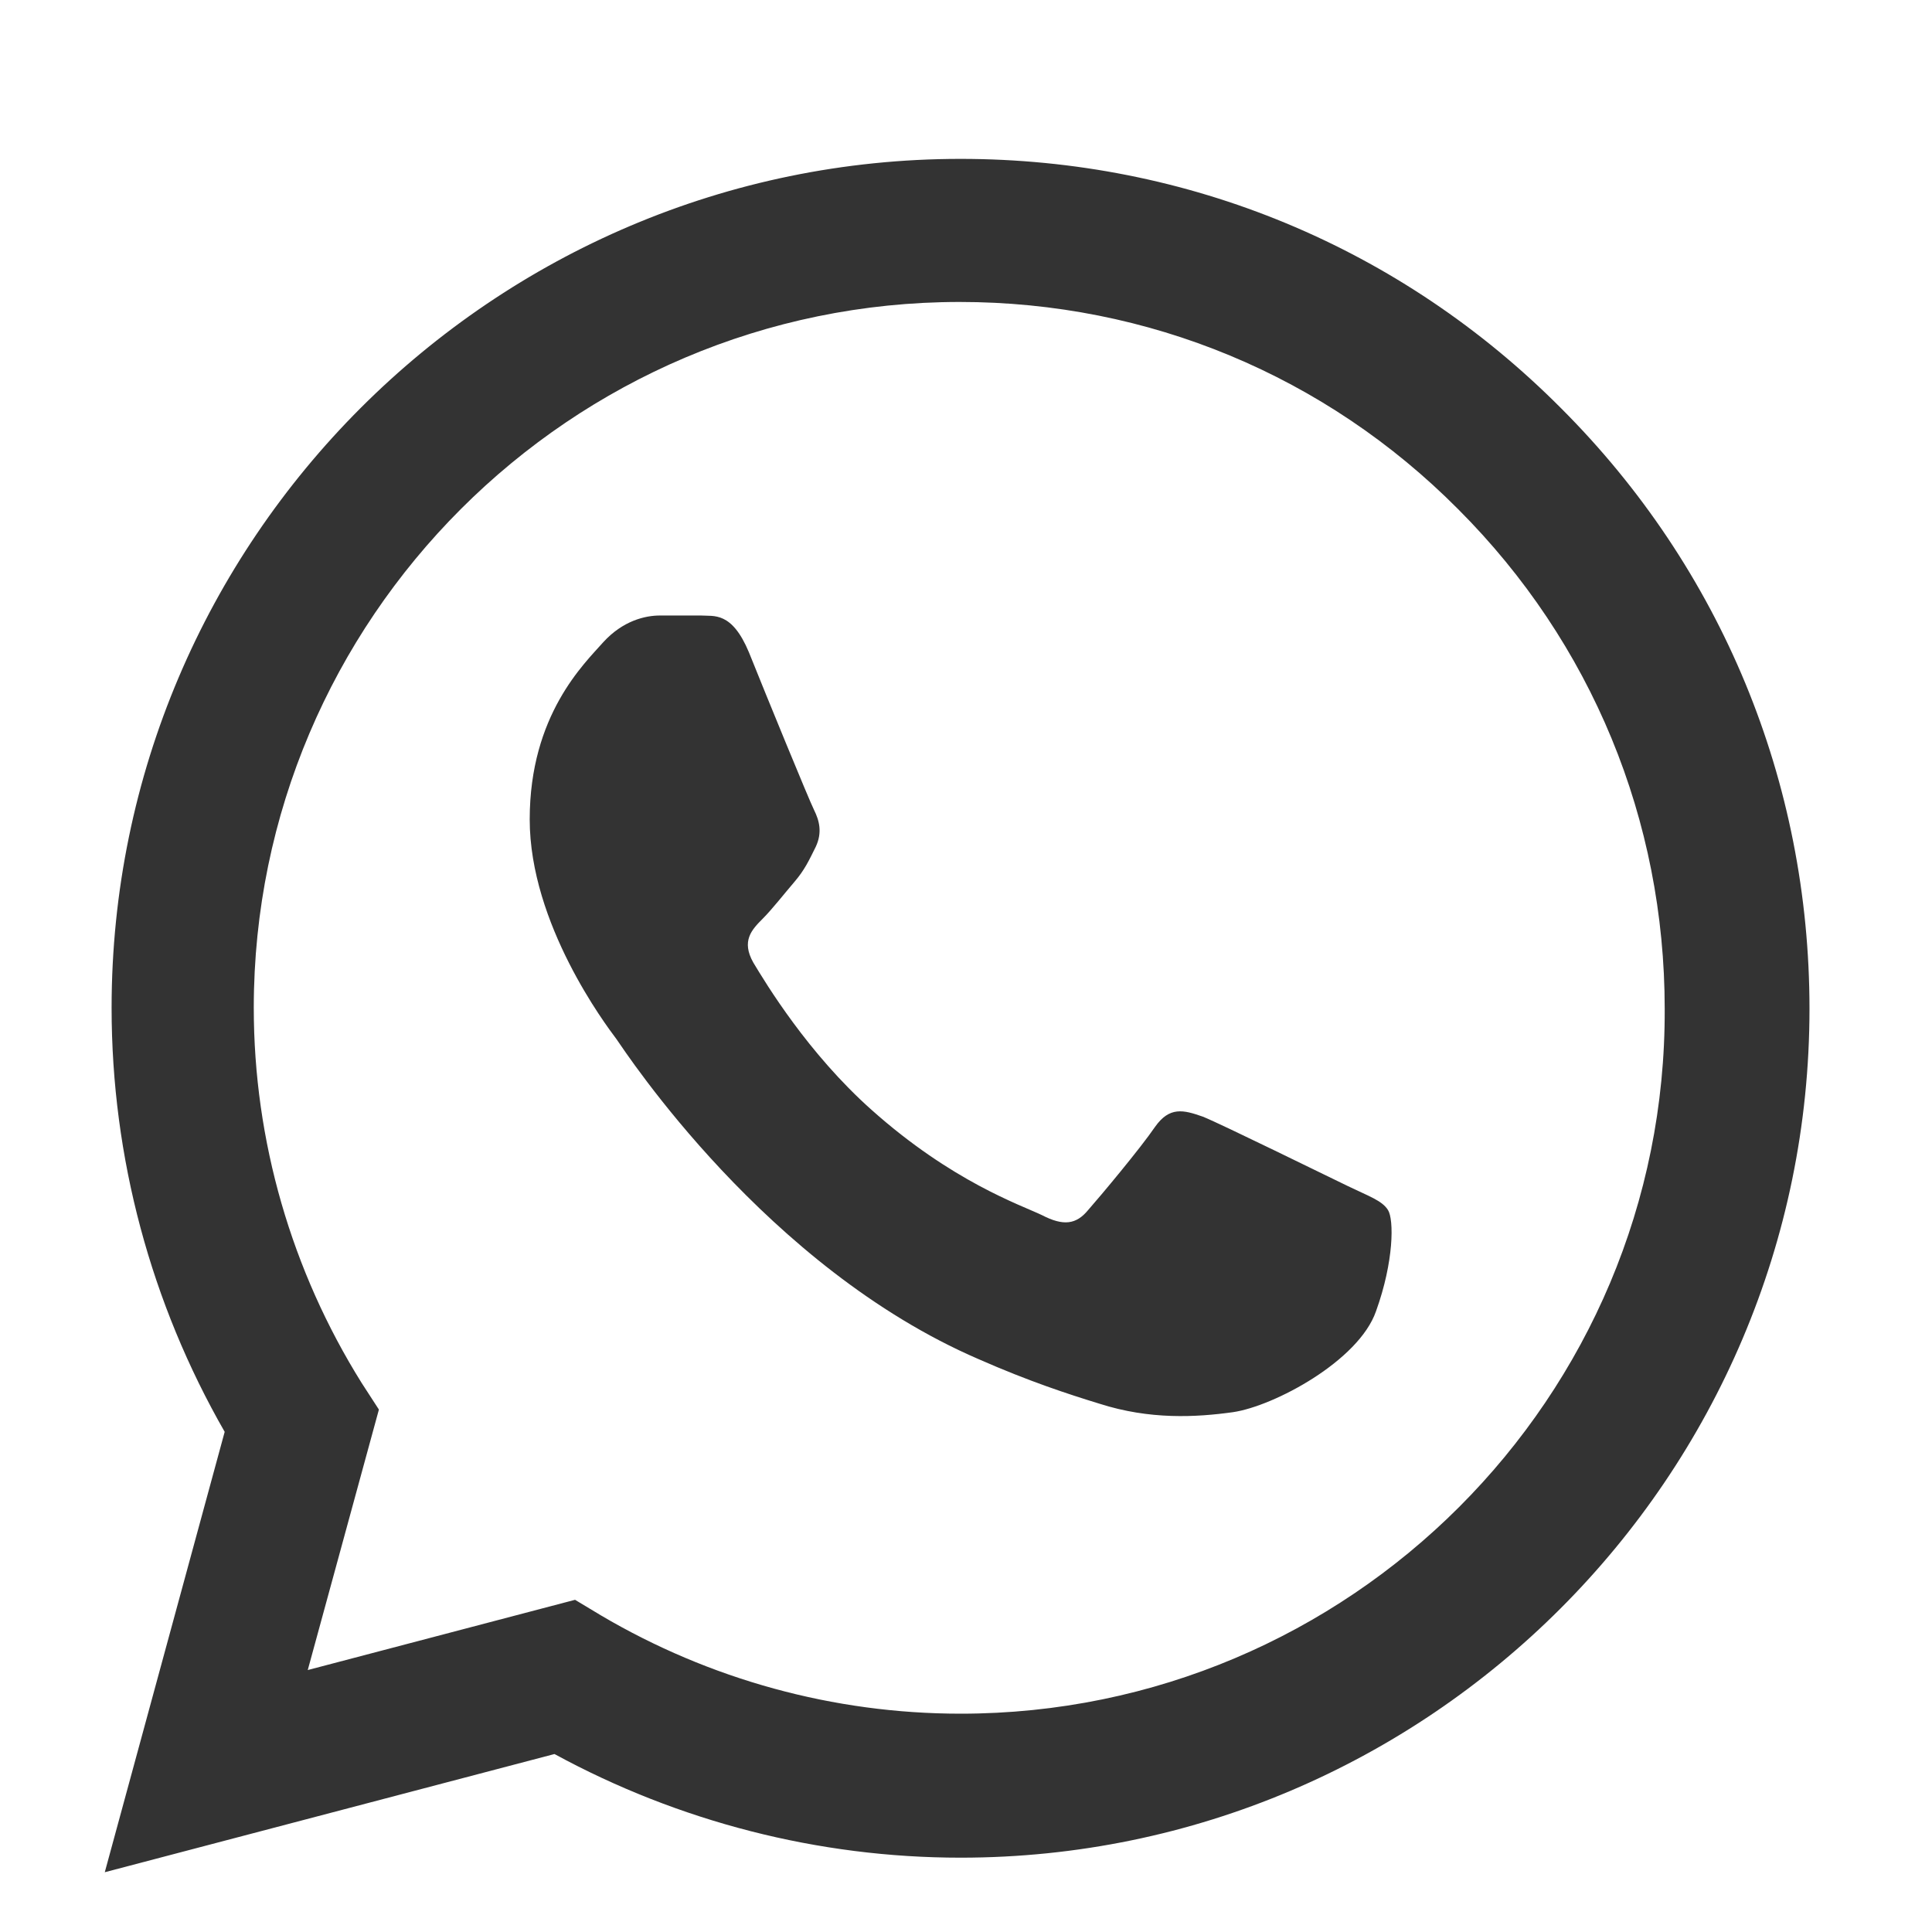 <svg width="17" height="17" viewBox="0 0 17 17" fill="none" xmlns="http://www.w3.org/2000/svg">
<path d="M13.736 3.592C12.326 2.175 10.45 1.398 8.452 1.398C4.336 1.398 0.982 4.753 0.982 8.868C0.982 10.187 1.329 11.469 1.977 12.599L0.922 16.474L4.879 15.434C5.972 16.029 7.201 16.346 8.452 16.346C12.568 16.346 15.922 12.991 15.922 8.876C15.922 6.878 15.146 5.001 13.736 3.592ZM8.452 15.079C7.336 15.079 6.243 14.778 5.286 14.213L5.06 14.077L2.708 14.695L3.334 12.403L3.183 12.17C2.565 11.182 2.233 10.037 2.233 8.868C2.233 5.446 5.022 2.657 8.444 2.657C10.103 2.657 11.663 3.305 12.831 4.481C14.007 5.657 14.648 7.218 14.648 8.876C14.663 12.298 11.874 15.079 8.452 15.079ZM11.859 10.436C11.671 10.346 10.751 9.893 10.585 9.826C10.412 9.765 10.291 9.735 10.163 9.916C10.035 10.104 9.681 10.527 9.575 10.647C9.47 10.775 9.357 10.79 9.168 10.692C8.98 10.602 8.377 10.398 7.668 9.765C7.11 9.268 6.741 8.657 6.628 8.469C6.522 8.28 6.613 8.182 6.711 8.084C6.794 8.001 6.899 7.866 6.99 7.76C7.08 7.655 7.118 7.572 7.178 7.451C7.238 7.323 7.208 7.218 7.163 7.127C7.118 7.037 6.741 6.117 6.59 5.74C6.439 5.378 6.281 5.424 6.168 5.416C6.055 5.416 5.934 5.416 5.806 5.416C5.678 5.416 5.482 5.461 5.309 5.65C5.143 5.838 4.661 6.29 4.661 7.21C4.661 8.13 5.331 9.019 5.422 9.14C5.512 9.268 6.741 11.152 8.61 11.959C9.055 12.155 9.402 12.268 9.673 12.351C10.118 12.494 10.525 12.471 10.849 12.426C11.211 12.373 11.957 11.974 12.108 11.537C12.266 11.099 12.266 10.73 12.213 10.647C12.161 10.564 12.047 10.527 11.859 10.436Z" fill="#333333"/>
</svg>
